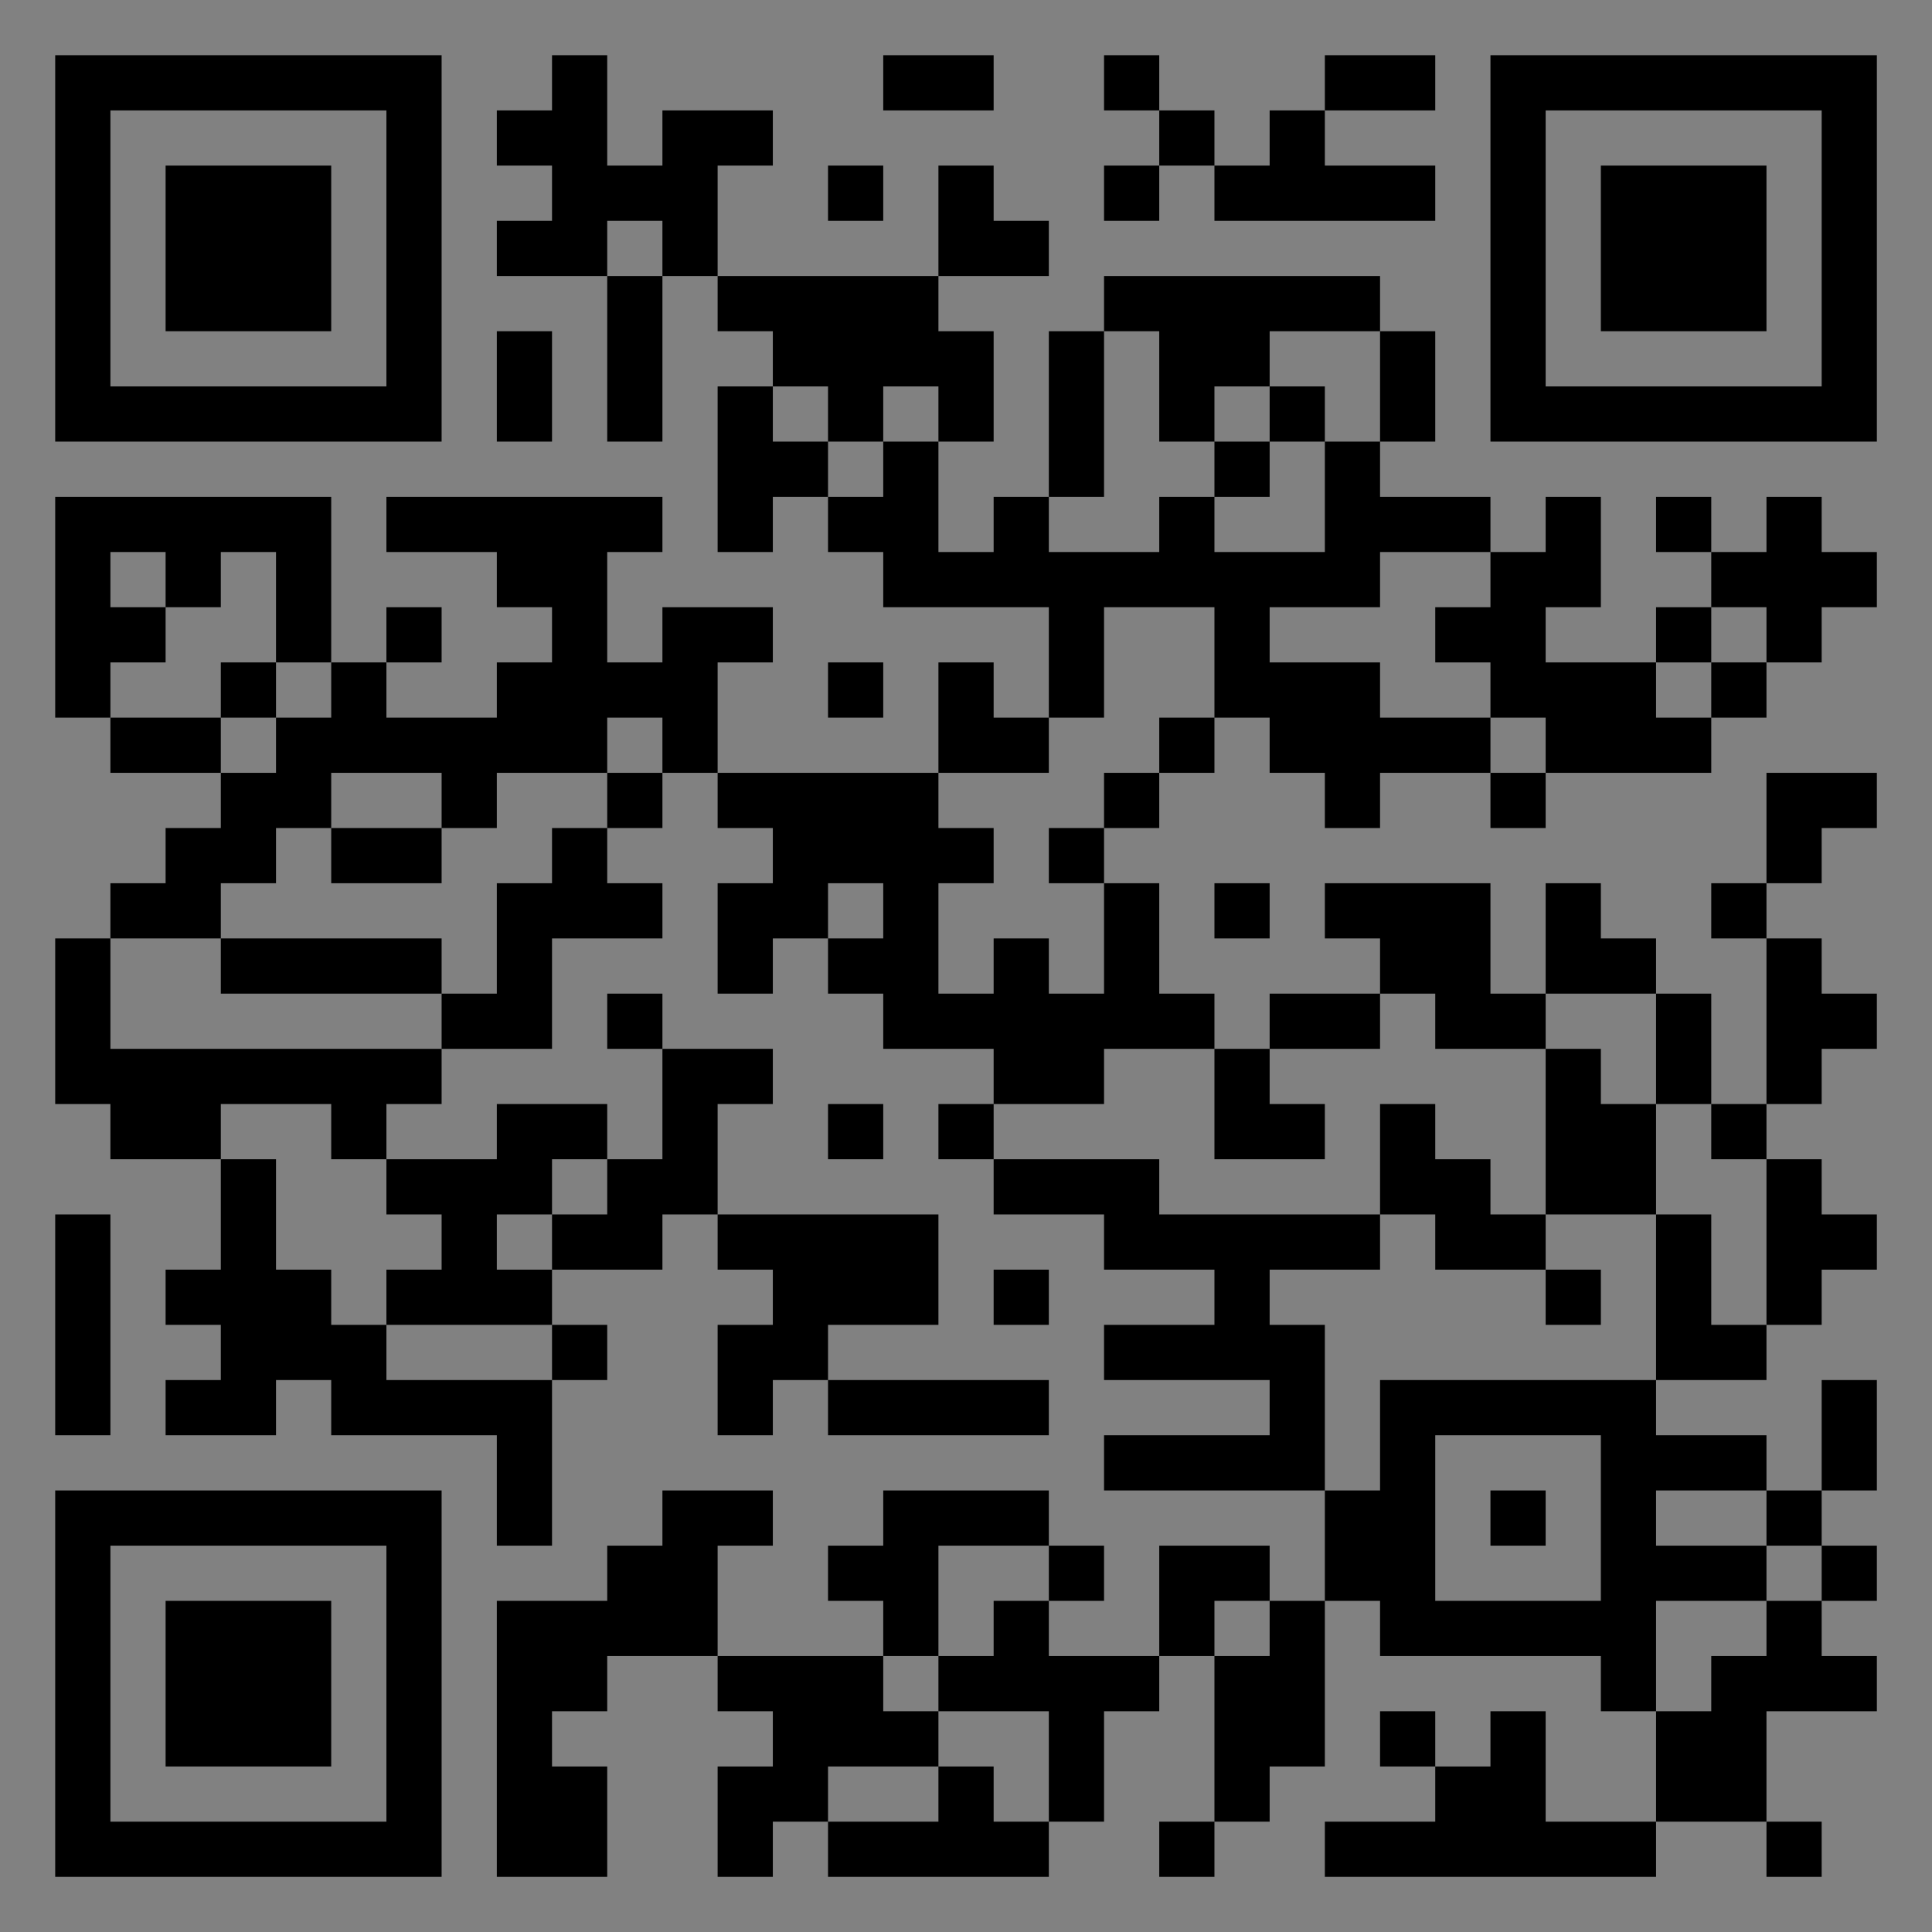 <?xml version="1.0" encoding="UTF-8"?>
<svg xmlns="http://www.w3.org/2000/svg" version="1.1" width="400" height="400" viewBox="0 0 400 400"><rect x="0" y="0" width="400" height="400" fill="#808080" stroke="none"/><rect x="0" y="0" width="400" height="400" fill="#ffffff" fill-opacity="0.01"/><g transform="scale(11.429)"><g transform="translate(1.000,1.000)"><path fill-rule="evenodd" d="M9 0L9 1L8 1L8 2L9 2L9 3L8 3L8 4L10 4L10 7L11 7L11 4L12 4L12 5L13 5L13 6L12 6L12 9L13 9L13 8L14 8L14 9L15 9L15 10L18 10L18 12L17 12L17 11L16 11L16 13L12 13L12 11L13 11L13 10L11 10L11 11L10 11L10 9L11 9L11 8L6 8L6 9L8 9L8 10L9 10L9 11L8 11L8 12L6 12L6 11L7 11L7 10L6 10L6 11L5 11L5 8L0 8L0 12L1 12L1 13L3 13L3 14L2 14L2 15L1 15L1 16L0 16L0 19L1 19L1 20L3 20L3 22L2 22L2 23L3 23L3 24L2 24L2 25L4 25L4 24L5 24L5 25L8 25L8 27L9 27L9 24L10 24L10 23L9 23L9 22L11 22L11 21L12 21L12 22L13 22L13 23L12 23L12 25L13 25L13 24L14 24L14 25L18 25L18 24L14 24L14 23L16 23L16 21L12 21L12 19L13 19L13 18L11 18L11 17L10 17L10 18L11 18L11 20L10 20L10 19L8 19L8 20L6 20L6 19L7 19L7 18L9 18L9 16L11 16L11 15L10 15L10 14L11 14L11 13L12 13L12 14L13 14L13 15L12 15L12 17L13 17L13 16L14 16L14 17L15 17L15 18L17 18L17 19L16 19L16 20L17 20L17 21L19 21L19 22L21 22L21 23L19 23L19 24L22 24L22 25L19 25L19 26L23 26L23 28L22 28L22 27L20 27L20 29L18 29L18 28L19 28L19 27L18 27L18 26L15 26L15 27L14 27L14 28L15 28L15 29L12 29L12 27L13 27L13 26L11 26L11 27L10 27L10 28L8 28L8 33L10 33L10 31L9 31L9 30L10 30L10 29L12 29L12 30L13 30L13 31L12 31L12 33L13 33L13 32L14 32L14 33L18 33L18 32L19 32L19 30L20 30L20 29L21 29L21 32L20 32L20 33L21 33L21 32L22 32L22 31L23 31L23 28L24 28L24 29L28 29L28 30L29 30L29 32L27 32L27 30L26 30L26 31L25 31L25 30L24 30L24 31L25 31L25 32L23 32L23 33L29 33L29 32L31 32L31 33L32 33L32 32L31 32L31 30L33 30L33 29L32 29L32 28L33 28L33 27L32 27L32 26L33 26L33 24L32 24L32 26L31 26L31 25L29 25L29 24L31 24L31 23L32 23L32 22L33 22L33 21L32 21L32 20L31 20L31 19L32 19L32 18L33 18L33 17L32 17L32 16L31 16L31 15L32 15L32 14L33 14L33 13L31 13L31 15L30 15L30 16L31 16L31 19L30 19L30 17L29 17L29 16L28 16L28 15L27 15L27 17L26 17L26 15L23 15L23 16L24 16L24 17L22 17L22 18L21 18L21 17L20 17L20 15L19 15L19 14L20 14L20 13L21 13L21 12L22 12L22 13L23 13L23 14L24 14L24 13L26 13L26 14L27 14L27 13L30 13L30 12L31 12L31 11L32 11L32 10L33 10L33 9L32 9L32 8L31 8L31 9L30 9L30 8L29 8L29 9L30 9L30 10L29 10L29 11L27 11L27 10L28 10L28 8L27 8L27 9L26 9L26 8L24 8L24 7L25 7L25 5L24 5L24 4L19 4L19 5L18 5L18 8L17 8L17 9L16 9L16 7L17 7L17 5L16 5L16 4L18 4L18 3L17 3L17 2L16 2L16 4L12 4L12 2L13 2L13 1L11 1L11 2L10 2L10 0ZM15 0L15 1L17 1L17 0ZM19 0L19 1L20 1L20 2L19 2L19 3L20 3L20 2L21 2L21 3L25 3L25 2L23 2L23 1L25 1L25 0L23 0L23 1L22 1L22 2L21 2L21 1L20 1L20 0ZM14 2L14 3L15 3L15 2ZM10 3L10 4L11 4L11 3ZM8 5L8 7L9 7L9 5ZM19 5L19 8L18 8L18 9L20 9L20 8L21 8L21 9L23 9L23 7L24 7L24 5L22 5L22 6L21 6L21 7L20 7L20 5ZM13 6L13 7L14 7L14 8L15 8L15 7L16 7L16 6L15 6L15 7L14 7L14 6ZM22 6L22 7L21 7L21 8L22 8L22 7L23 7L23 6ZM1 9L1 10L2 10L2 11L1 11L1 12L3 12L3 13L4 13L4 12L5 12L5 11L4 11L4 9L3 9L3 10L2 10L2 9ZM24 9L24 10L22 10L22 11L24 11L24 12L26 12L26 13L27 13L27 12L26 12L26 11L25 11L25 10L26 10L26 9ZM19 10L19 12L18 12L18 13L16 13L16 14L17 14L17 15L16 15L16 17L17 17L17 16L18 16L18 17L19 17L19 15L18 15L18 14L19 14L19 13L20 13L20 12L21 12L21 10ZM30 10L30 11L29 11L29 12L30 12L30 11L31 11L31 10ZM3 11L3 12L4 12L4 11ZM14 11L14 12L15 12L15 11ZM10 12L10 13L8 13L8 14L7 14L7 13L5 13L5 14L4 14L4 15L3 15L3 16L1 16L1 18L7 18L7 17L8 17L8 15L9 15L9 14L10 14L10 13L11 13L11 12ZM5 14L5 15L7 15L7 14ZM14 15L14 16L15 16L15 15ZM21 15L21 16L22 16L22 15ZM3 16L3 17L7 17L7 16ZM24 17L24 18L22 18L22 19L23 19L23 20L21 20L21 18L19 18L19 19L17 19L17 20L20 20L20 21L24 21L24 22L22 22L22 23L23 23L23 26L24 26L24 24L29 24L29 21L30 21L30 23L31 23L31 20L30 20L30 19L29 19L29 17L27 17L27 18L25 18L25 17ZM27 18L27 21L26 21L26 20L25 20L25 19L24 19L24 21L25 21L25 22L27 22L27 23L28 23L28 22L27 22L27 21L29 21L29 19L28 19L28 18ZM3 19L3 20L4 20L4 22L5 22L5 23L6 23L6 24L9 24L9 23L6 23L6 22L7 22L7 21L6 21L6 20L5 20L5 19ZM14 19L14 20L15 20L15 19ZM9 20L9 21L8 21L8 22L9 22L9 21L10 21L10 20ZM0 21L0 25L1 25L1 21ZM17 22L17 23L18 23L18 22ZM25 25L25 28L28 28L28 25ZM26 26L26 27L27 27L27 26ZM29 26L29 27L31 27L31 28L29 28L29 30L30 30L30 29L31 29L31 28L32 28L32 27L31 27L31 26ZM16 27L16 29L15 29L15 30L16 30L16 31L14 31L14 32L16 32L16 31L17 31L17 32L18 32L18 30L16 30L16 29L17 29L17 28L18 28L18 27ZM21 28L21 29L22 29L22 28ZM0 0L0 7L7 7L7 0ZM1 1L1 6L6 6L6 1ZM2 2L2 5L5 5L5 2ZM33 0L26 0L26 7L33 7ZM32 1L27 1L27 6L32 6ZM31 2L28 2L28 5L31 5ZM0 33L7 33L7 26L0 26ZM1 32L6 32L6 27L1 27ZM2 31L5 31L5 28L2 28Z" fill="#000000"/></g></g></svg>
